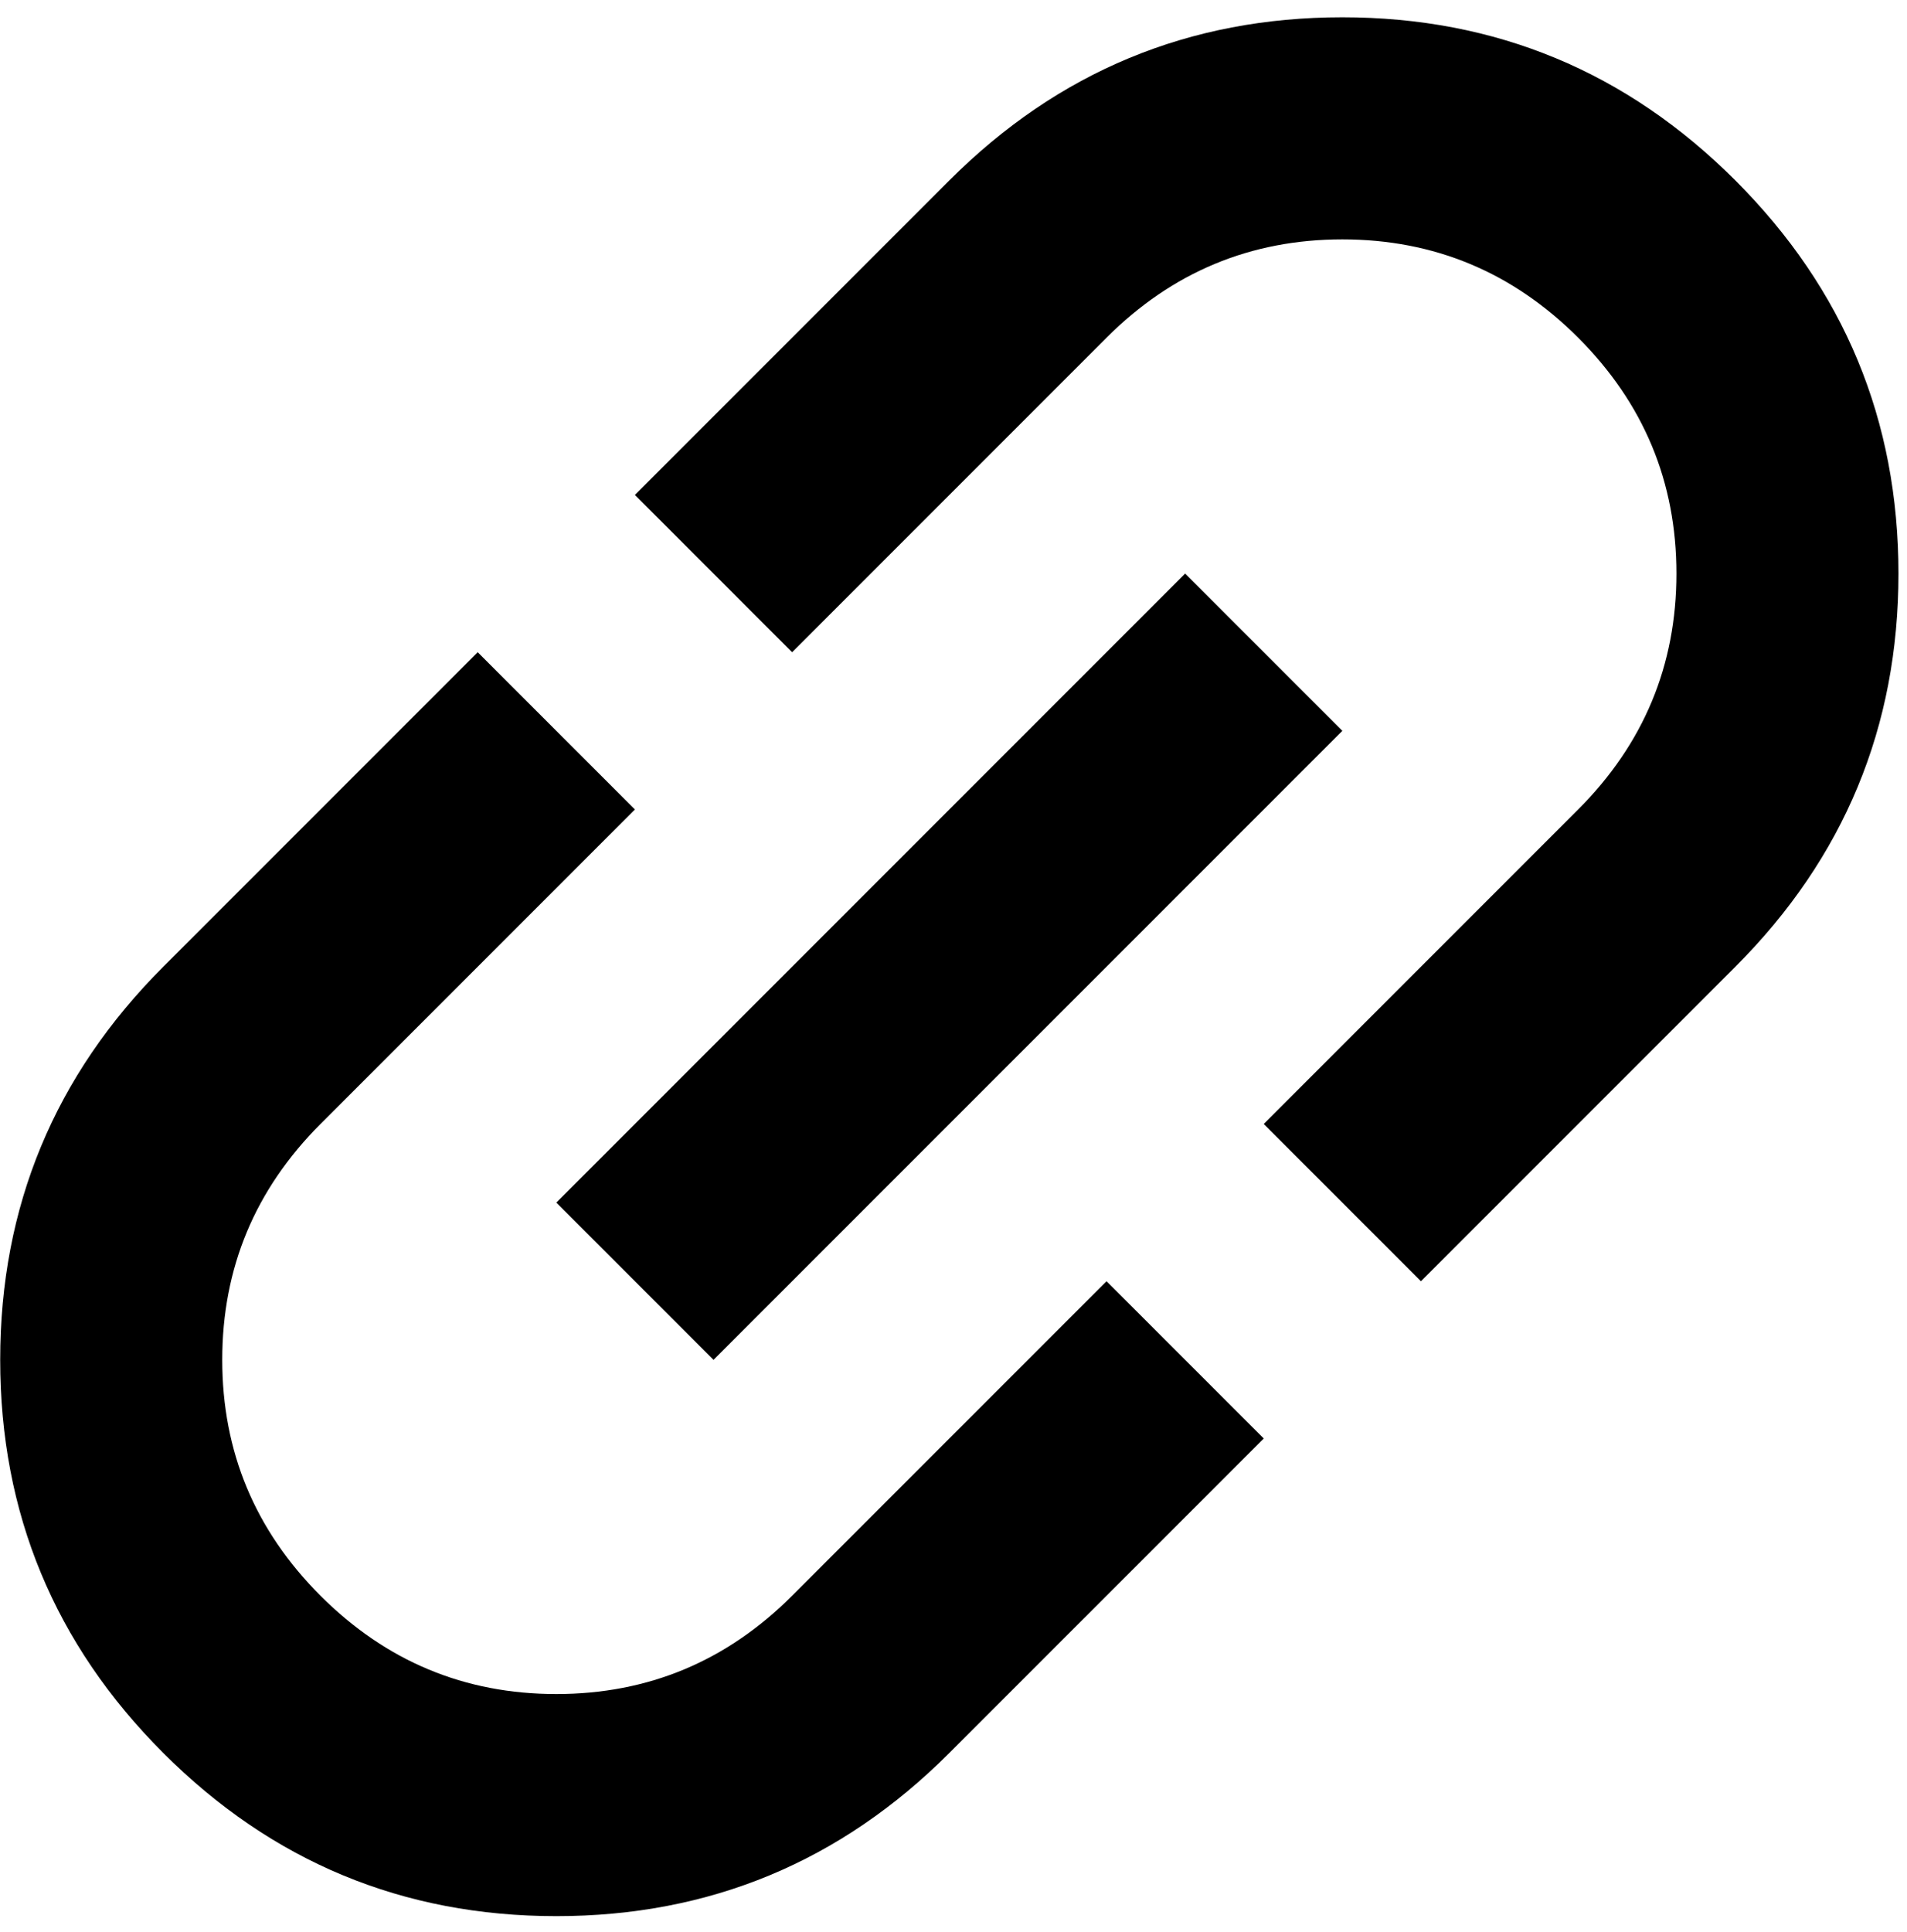 <svg width="78" height="79" viewBox="0 0 78 79" fill="none" xmlns="http://www.w3.org/2000/svg">
<path d="M51.69 58.819L38.829 71.679C34.382 76.127 29.023 78.35 22.754 78.35C16.485 78.35 11.126 76.127 6.679 71.679C2.231 67.232 0.008 61.873 0.008 55.604C0.008 49.335 2.231 43.976 6.679 39.529L19.539 26.669L25.969 33.099L13.109 45.959C10.43 48.638 9.09 51.853 9.09 55.604C9.09 59.355 10.43 62.57 13.109 65.249C15.788 67.928 19.003 69.268 22.754 69.268C26.505 69.268 29.72 67.928 32.399 65.249L45.26 52.389L51.69 58.819ZM29.184 55.604L22.754 49.174L48.474 23.453L54.905 29.884L29.184 55.604ZM58.12 52.389L51.69 45.959L64.55 33.099C67.229 30.419 68.569 27.204 68.569 23.453C68.569 19.703 67.229 16.488 64.55 13.808C61.871 11.129 58.656 9.789 54.905 9.789C51.154 9.789 47.939 11.129 45.26 13.808L32.399 26.669L25.969 20.238L38.829 7.378C43.277 2.931 48.635 0.707 54.905 0.707C61.174 0.707 66.532 2.931 70.98 7.378C75.427 11.826 77.651 17.184 77.651 23.453C77.651 29.723 75.427 35.081 70.98 39.529L58.12 52.389Z" fill="black"/>
</svg>
